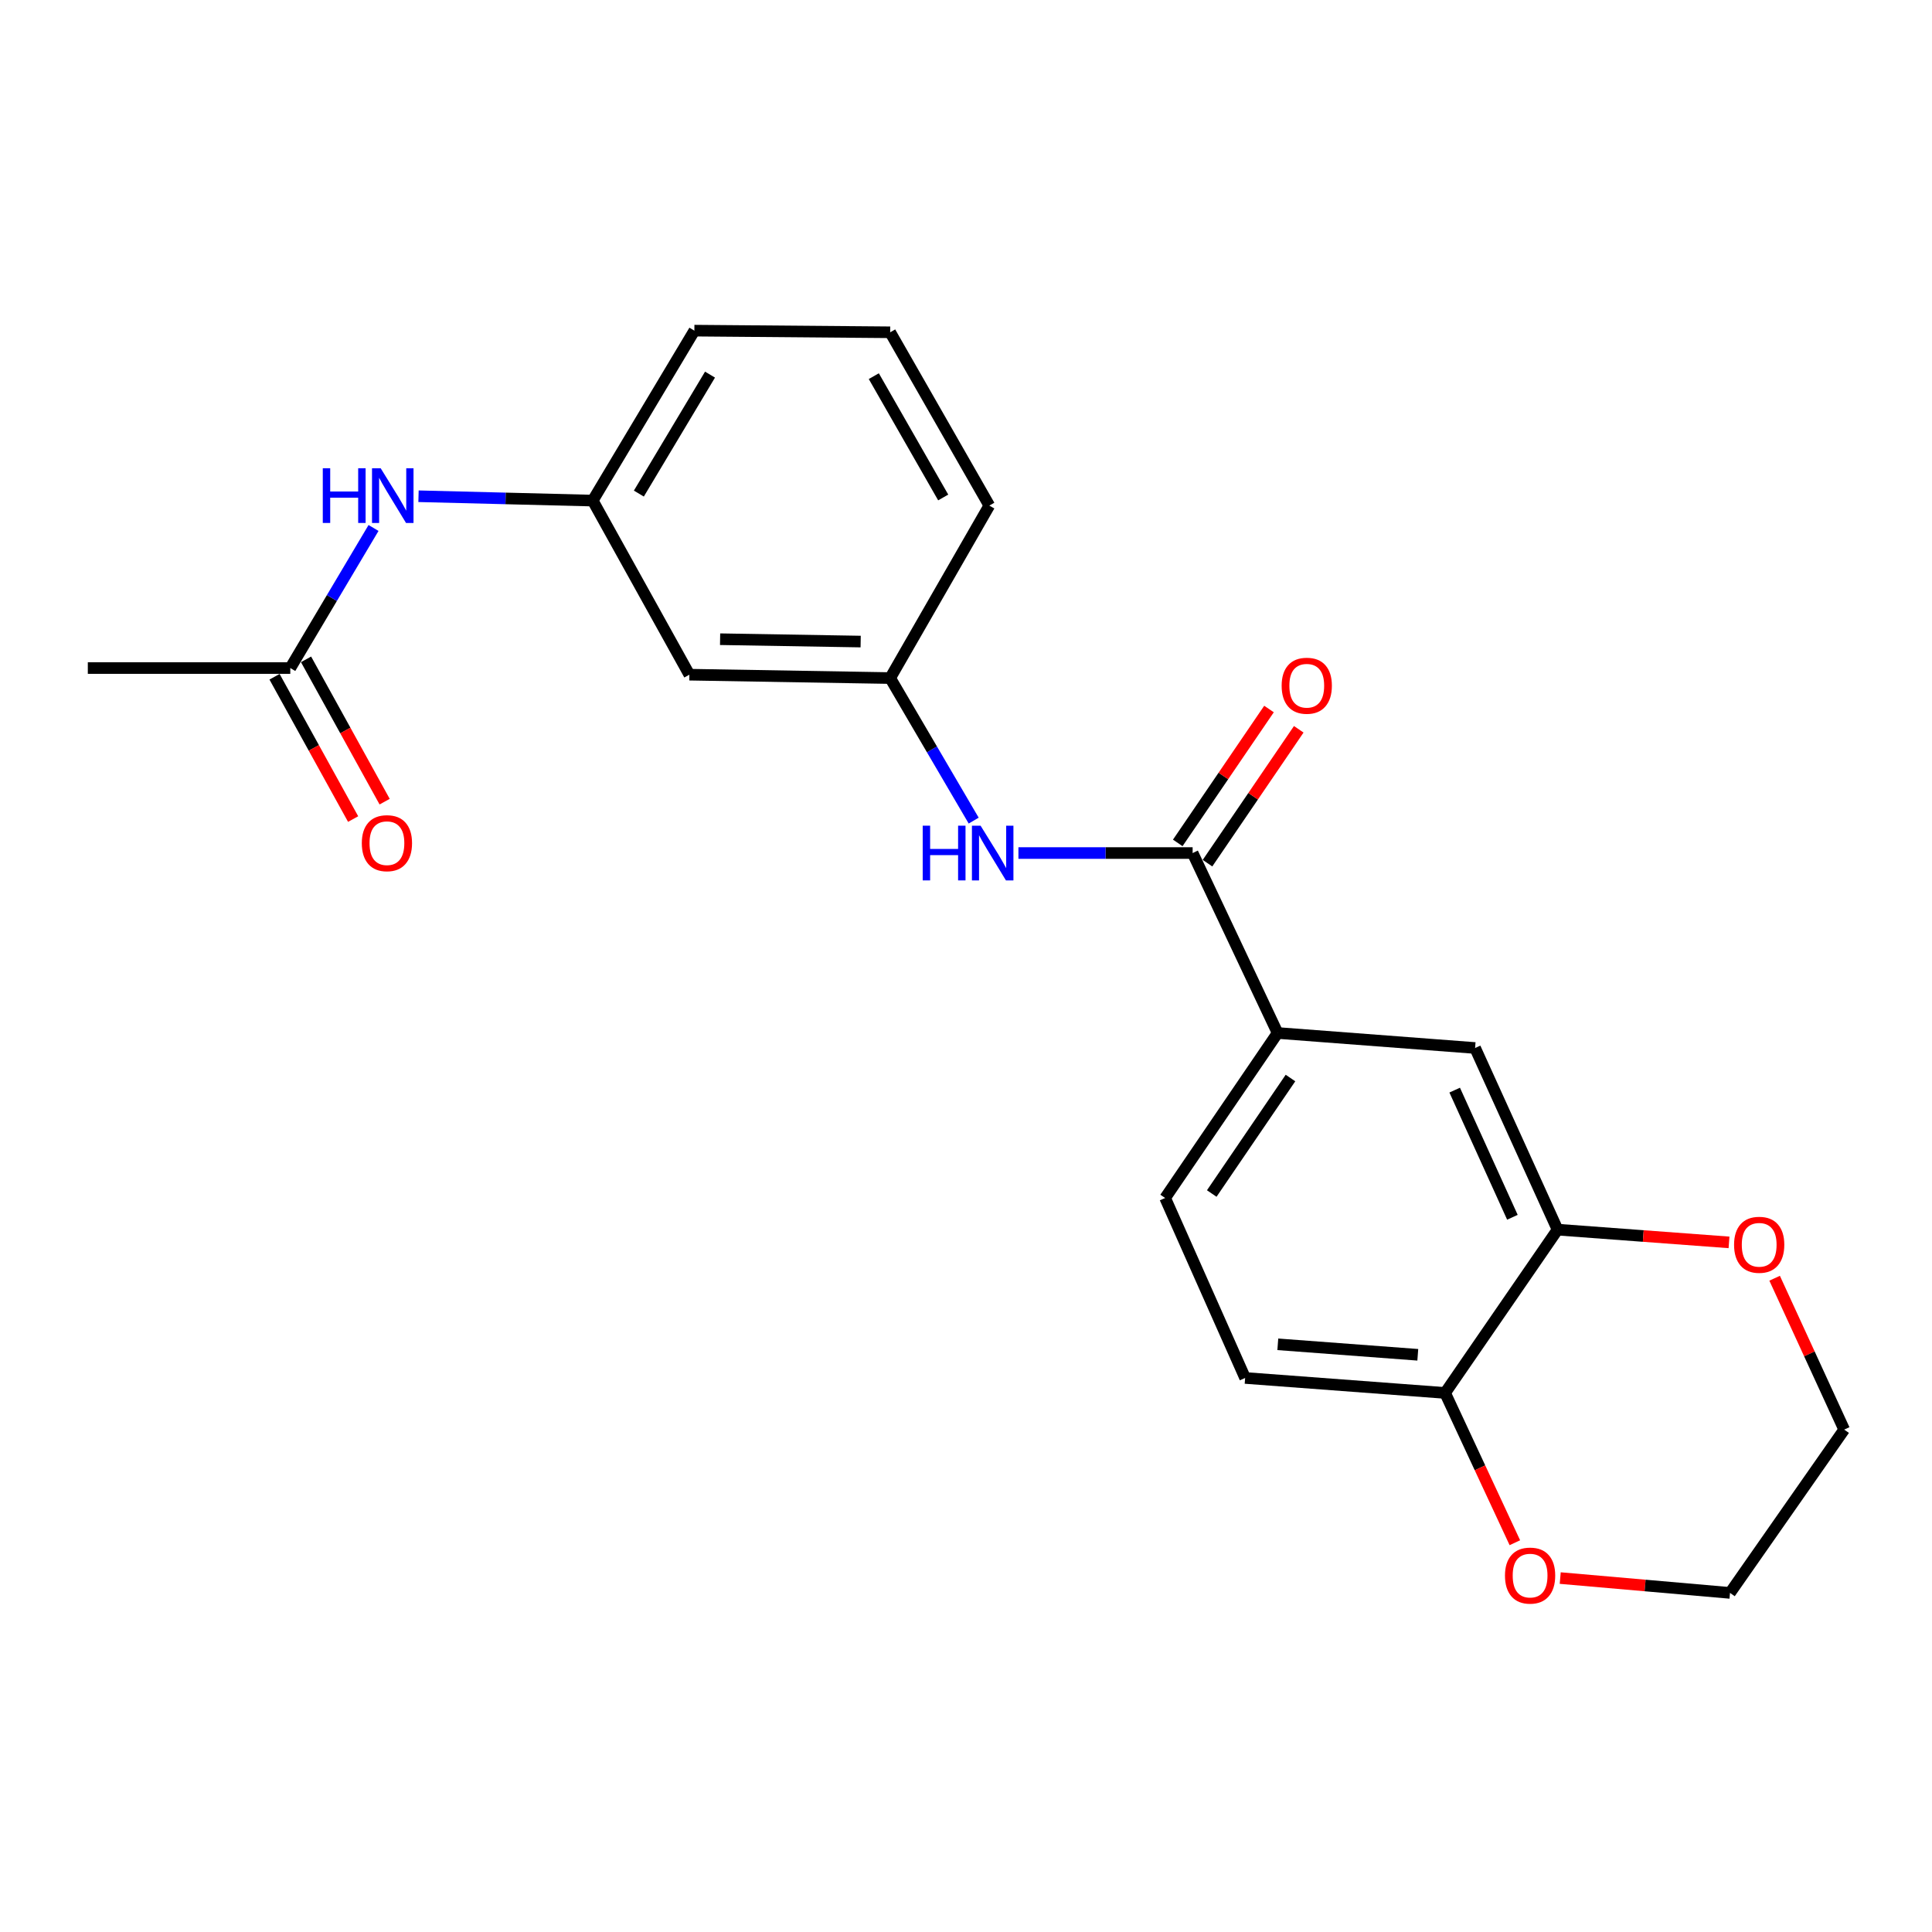 <?xml version='1.0' encoding='iso-8859-1'?>
<svg version='1.1' baseProfile='full'
              xmlns='http://www.w3.org/2000/svg'
                      xmlns:rdkit='http://www.rdkit.org/xml'
                      xmlns:xlink='http://www.w3.org/1999/xlink'
                  xml:space='preserve'
width='1000px' height='1000px' viewBox='0 0 1000 1000'>
<!-- END OF HEADER -->
<rect style='opacity:1.0;fill:#FFFFFF;stroke:none' width='1000' height='1000' x='0' y='0'> </rect>
<path class='bond-0' d='M 617.303,441.533 L 572.22,441.533' style='fill:none;fill-rule:evenodd;stroke:#000000;stroke-width:6px;stroke-linecap:butt;stroke-linejoin:miter;stroke-opacity:1' />
<path class='bond-0' d='M 572.22,441.533 L 527.136,441.533' style='fill:none;fill-rule:evenodd;stroke:#0000FF;stroke-width:6px;stroke-linecap:butt;stroke-linejoin:miter;stroke-opacity:1' />
<path class='bond-1' d='M 617.303,441.533 L 661.287,534.676' style='fill:none;fill-rule:evenodd;stroke:#000000;stroke-width:6px;stroke-linecap:butt;stroke-linejoin:miter;stroke-opacity:1' />
<path class='bond-9' d='M 625.002,446.78 L 648.617,412.129' style='fill:none;fill-rule:evenodd;stroke:#000000;stroke-width:6px;stroke-linecap:butt;stroke-linejoin:miter;stroke-opacity:1' />
<path class='bond-9' d='M 648.617,412.129 L 672.232,377.479' style='fill:none;fill-rule:evenodd;stroke:#FF0000;stroke-width:6px;stroke-linecap:butt;stroke-linejoin:miter;stroke-opacity:1' />
<path class='bond-9' d='M 609.605,436.287 L 633.22,401.636' style='fill:none;fill-rule:evenodd;stroke:#000000;stroke-width:6px;stroke-linecap:butt;stroke-linejoin:miter;stroke-opacity:1' />
<path class='bond-9' d='M 633.22,401.636 L 656.835,366.986' style='fill:none;fill-rule:evenodd;stroke:#FF0000;stroke-width:6px;stroke-linecap:butt;stroke-linejoin:miter;stroke-opacity:1' />
<path class='bond-7' d='M 503.977,424.749 L 482.367,387.859' style='fill:none;fill-rule:evenodd;stroke:#0000FF;stroke-width:6px;stroke-linecap:butt;stroke-linejoin:miter;stroke-opacity:1' />
<path class='bond-7' d='M 482.367,387.859 L 460.757,350.968' style='fill:none;fill-rule:evenodd;stroke:#000000;stroke-width:6px;stroke-linecap:butt;stroke-linejoin:miter;stroke-opacity:1' />
<path class='bond-3' d='M 661.287,534.676 L 763.508,542.44' style='fill:none;fill-rule:evenodd;stroke:#000000;stroke-width:6px;stroke-linecap:butt;stroke-linejoin:miter;stroke-opacity:1' />
<path class='bond-13' d='M 661.287,534.676 L 603.07,620.076' style='fill:none;fill-rule:evenodd;stroke:#000000;stroke-width:6px;stroke-linecap:butt;stroke-linejoin:miter;stroke-opacity:1' />
<path class='bond-13' d='M 667.95,557.982 L 627.198,617.762' style='fill:none;fill-rule:evenodd;stroke:#000000;stroke-width:6px;stroke-linecap:butt;stroke-linejoin:miter;stroke-opacity:1' />
<path class='bond-2' d='M 806.188,636.463 L 763.508,542.44' style='fill:none;fill-rule:evenodd;stroke:#000000;stroke-width:6px;stroke-linecap:butt;stroke-linejoin:miter;stroke-opacity:1' />
<path class='bond-2' d='M 782.819,630.061 L 752.944,564.245' style='fill:none;fill-rule:evenodd;stroke:#000000;stroke-width:6px;stroke-linecap:butt;stroke-linejoin:miter;stroke-opacity:1' />
<path class='bond-8' d='M 806.188,636.463 L 850.561,639.759' style='fill:none;fill-rule:evenodd;stroke:#000000;stroke-width:6px;stroke-linecap:butt;stroke-linejoin:miter;stroke-opacity:1' />
<path class='bond-8' d='M 850.561,639.759 L 894.935,643.056' style='fill:none;fill-rule:evenodd;stroke:#FF0000;stroke-width:6px;stroke-linecap:butt;stroke-linejoin:miter;stroke-opacity:1' />
<path class='bond-22' d='M 806.188,636.463 L 747.981,720.983' style='fill:none;fill-rule:evenodd;stroke:#000000;stroke-width:6px;stroke-linecap:butt;stroke-linejoin:miter;stroke-opacity:1' />
<path class='bond-4' d='M 150.253,345.782 L 171.796,309.529' style='fill:none;fill-rule:evenodd;stroke:#000000;stroke-width:6px;stroke-linecap:butt;stroke-linejoin:miter;stroke-opacity:1' />
<path class='bond-4' d='M 171.796,309.529 L 193.338,273.276' style='fill:none;fill-rule:evenodd;stroke:#0000FF;stroke-width:6px;stroke-linecap:butt;stroke-linejoin:miter;stroke-opacity:1' />
<path class='bond-14' d='M 142.098,350.286 L 162.439,387.115' style='fill:none;fill-rule:evenodd;stroke:#000000;stroke-width:6px;stroke-linecap:butt;stroke-linejoin:miter;stroke-opacity:1' />
<path class='bond-14' d='M 162.439,387.115 L 182.779,423.945' style='fill:none;fill-rule:evenodd;stroke:#FF0000;stroke-width:6px;stroke-linecap:butt;stroke-linejoin:miter;stroke-opacity:1' />
<path class='bond-14' d='M 158.409,341.278 L 178.749,378.107' style='fill:none;fill-rule:evenodd;stroke:#000000;stroke-width:6px;stroke-linecap:butt;stroke-linejoin:miter;stroke-opacity:1' />
<path class='bond-14' d='M 178.749,378.107 L 199.09,414.937' style='fill:none;fill-rule:evenodd;stroke:#FF0000;stroke-width:6px;stroke-linecap:butt;stroke-linejoin:miter;stroke-opacity:1' />
<path class='bond-17' d='M 150.253,345.782 L 45.455,345.782' style='fill:none;fill-rule:evenodd;stroke:#000000;stroke-width:6px;stroke-linecap:butt;stroke-linejoin:miter;stroke-opacity:1' />
<path class='bond-5' d='M 747.981,720.983 L 644.476,713.23' style='fill:none;fill-rule:evenodd;stroke:#000000;stroke-width:6px;stroke-linecap:butt;stroke-linejoin:miter;stroke-opacity:1' />
<path class='bond-5' d='M 733.847,701.239 L 661.394,695.812' style='fill:none;fill-rule:evenodd;stroke:#000000;stroke-width:6px;stroke-linecap:butt;stroke-linejoin:miter;stroke-opacity:1' />
<path class='bond-12' d='M 747.981,720.983 L 766.036,759.749' style='fill:none;fill-rule:evenodd;stroke:#000000;stroke-width:6px;stroke-linecap:butt;stroke-linejoin:miter;stroke-opacity:1' />
<path class='bond-12' d='M 766.036,759.749 L 784.092,798.515' style='fill:none;fill-rule:evenodd;stroke:#FF0000;stroke-width:6px;stroke-linecap:butt;stroke-linejoin:miter;stroke-opacity:1' />
<path class='bond-6' d='M 216.623,256.854 L 261.706,257.981' style='fill:none;fill-rule:evenodd;stroke:#0000FF;stroke-width:6px;stroke-linecap:butt;stroke-linejoin:miter;stroke-opacity:1' />
<path class='bond-6' d='M 261.706,257.981 L 306.789,259.109' style='fill:none;fill-rule:evenodd;stroke:#000000;stroke-width:6px;stroke-linecap:butt;stroke-linejoin:miter;stroke-opacity:1' />
<path class='bond-10' d='M 460.757,350.968 L 356.818,349.218' style='fill:none;fill-rule:evenodd;stroke:#000000;stroke-width:6px;stroke-linecap:butt;stroke-linejoin:miter;stroke-opacity:1' />
<path class='bond-10' d='M 445.48,332.075 L 372.722,330.851' style='fill:none;fill-rule:evenodd;stroke:#000000;stroke-width:6px;stroke-linecap:butt;stroke-linejoin:miter;stroke-opacity:1' />
<path class='bond-18' d='M 460.757,350.968 L 512.07,261.696' style='fill:none;fill-rule:evenodd;stroke:#000000;stroke-width:6px;stroke-linecap:butt;stroke-linejoin:miter;stroke-opacity:1' />
<path class='bond-19' d='M 918.544,661.61 L 936.545,700.784' style='fill:none;fill-rule:evenodd;stroke:#FF0000;stroke-width:6px;stroke-linecap:butt;stroke-linejoin:miter;stroke-opacity:1' />
<path class='bond-19' d='M 936.545,700.784 L 954.545,739.957' style='fill:none;fill-rule:evenodd;stroke:#000000;stroke-width:6px;stroke-linecap:butt;stroke-linejoin:miter;stroke-opacity:1' />
<path class='bond-11' d='M 356.818,349.218 L 306.789,259.109' style='fill:none;fill-rule:evenodd;stroke:#000000;stroke-width:6px;stroke-linecap:butt;stroke-linejoin:miter;stroke-opacity:1' />
<path class='bond-23' d='M 306.789,259.109 L 359.406,171.141' style='fill:none;fill-rule:evenodd;stroke:#000000;stroke-width:6px;stroke-linecap:butt;stroke-linejoin:miter;stroke-opacity:1' />
<path class='bond-23' d='M 330.672,255.478 L 367.504,193.901' style='fill:none;fill-rule:evenodd;stroke:#000000;stroke-width:6px;stroke-linecap:butt;stroke-linejoin:miter;stroke-opacity:1' />
<path class='bond-21' d='M 807.572,816.804 L 851.51,820.646' style='fill:none;fill-rule:evenodd;stroke:#FF0000;stroke-width:6px;stroke-linecap:butt;stroke-linejoin:miter;stroke-opacity:1' />
<path class='bond-21' d='M 851.51,820.646 L 895.449,824.488' style='fill:none;fill-rule:evenodd;stroke:#000000;stroke-width:6px;stroke-linecap:butt;stroke-linejoin:miter;stroke-opacity:1' />
<path class='bond-15' d='M 603.07,620.076 L 644.476,713.23' style='fill:none;fill-rule:evenodd;stroke:#000000;stroke-width:6px;stroke-linecap:butt;stroke-linejoin:miter;stroke-opacity:1' />
<path class='bond-16' d='M 460.757,171.99 L 512.07,261.696' style='fill:none;fill-rule:evenodd;stroke:#000000;stroke-width:6px;stroke-linecap:butt;stroke-linejoin:miter;stroke-opacity:1' />
<path class='bond-16' d='M 452.281,194.698 L 488.199,257.492' style='fill:none;fill-rule:evenodd;stroke:#000000;stroke-width:6px;stroke-linecap:butt;stroke-linejoin:miter;stroke-opacity:1' />
<path class='bond-20' d='M 460.757,171.99 L 359.406,171.141' style='fill:none;fill-rule:evenodd;stroke:#000000;stroke-width:6px;stroke-linecap:butt;stroke-linejoin:miter;stroke-opacity:1' />
<path class='bond-24' d='M 954.545,739.957 L 895.449,824.488' style='fill:none;fill-rule:evenodd;stroke:#000000;stroke-width:6px;stroke-linecap:butt;stroke-linejoin:miter;stroke-opacity:1' />
<path  class='atom-1' d='M 477.589 427.373
L 481.429 427.373
L 481.429 439.413
L 495.909 439.413
L 495.909 427.373
L 499.749 427.373
L 499.749 455.693
L 495.909 455.693
L 495.909 442.613
L 481.429 442.613
L 481.429 455.693
L 477.589 455.693
L 477.589 427.373
' fill='#0000FF'/>
<path  class='atom-1' d='M 507.549 427.373
L 516.829 442.373
Q 517.749 443.853, 519.229 446.533
Q 520.709 449.213, 520.789 449.373
L 520.789 427.373
L 524.549 427.373
L 524.549 455.693
L 520.669 455.693
L 510.709 439.293
Q 509.549 437.373, 508.309 435.173
Q 507.109 432.973, 506.749 432.293
L 506.749 455.693
L 503.069 455.693
L 503.069 427.373
L 507.549 427.373
' fill='#0000FF'/>
<path  class='atom-7' d='M 167.074 242.361
L 170.914 242.361
L 170.914 254.401
L 185.394 254.401
L 185.394 242.361
L 189.234 242.361
L 189.234 270.681
L 185.394 270.681
L 185.394 257.601
L 170.914 257.601
L 170.914 270.681
L 167.074 270.681
L 167.074 242.361
' fill='#0000FF'/>
<path  class='atom-7' d='M 197.034 242.361
L 206.314 257.361
Q 207.234 258.841, 208.714 261.521
Q 210.194 264.201, 210.274 264.361
L 210.274 242.361
L 214.034 242.361
L 214.034 270.681
L 210.154 270.681
L 200.194 254.281
Q 199.034 252.361, 197.794 250.161
Q 196.594 247.961, 196.234 247.281
L 196.234 270.681
L 192.554 270.681
L 192.554 242.361
L 197.034 242.361
' fill='#0000FF'/>
<path  class='atom-9' d='M 897.552 644.296
Q 897.552 637.496, 900.912 633.696
Q 904.272 629.896, 910.552 629.896
Q 916.832 629.896, 920.192 633.696
Q 923.552 637.496, 923.552 644.296
Q 923.552 651.176, 920.152 655.096
Q 916.752 658.976, 910.552 658.976
Q 904.312 658.976, 900.912 655.096
Q 897.552 651.216, 897.552 644.296
M 910.552 655.776
Q 914.872 655.776, 917.192 652.896
Q 919.552 649.976, 919.552 644.296
Q 919.552 638.736, 917.192 635.936
Q 914.872 633.096, 910.552 633.096
Q 906.232 633.096, 903.872 635.896
Q 901.552 638.696, 901.552 644.296
Q 901.552 650.016, 903.872 652.896
Q 906.232 655.776, 910.552 655.776
' fill='#FF0000'/>
<path  class='atom-10' d='M 663.379 354.93
Q 663.379 348.13, 666.739 344.33
Q 670.099 340.53, 676.379 340.53
Q 682.659 340.53, 686.019 344.33
Q 689.379 348.13, 689.379 354.93
Q 689.379 361.81, 685.979 365.73
Q 682.579 369.61, 676.379 369.61
Q 670.139 369.61, 666.739 365.73
Q 663.379 361.85, 663.379 354.93
M 676.379 366.41
Q 680.699 366.41, 683.019 363.53
Q 685.379 360.61, 685.379 354.93
Q 685.379 349.37, 683.019 346.57
Q 680.699 343.73, 676.379 343.73
Q 672.059 343.73, 669.699 346.53
Q 667.379 349.33, 667.379 354.93
Q 667.379 360.65, 669.699 363.53
Q 672.059 366.41, 676.379 366.41
' fill='#FF0000'/>
<path  class='atom-13' d='M 778.975 815.52
Q 778.975 808.72, 782.335 804.92
Q 785.695 801.12, 791.975 801.12
Q 798.255 801.12, 801.615 804.92
Q 804.975 808.72, 804.975 815.52
Q 804.975 822.4, 801.575 826.32
Q 798.175 830.2, 791.975 830.2
Q 785.735 830.2, 782.335 826.32
Q 778.975 822.44, 778.975 815.52
M 791.975 827
Q 796.295 827, 798.615 824.12
Q 800.975 821.2, 800.975 815.52
Q 800.975 809.96, 798.615 807.16
Q 796.295 804.32, 791.975 804.32
Q 787.655 804.32, 785.295 807.12
Q 782.975 809.92, 782.975 815.52
Q 782.975 821.24, 785.295 824.12
Q 787.655 827, 791.975 827
' fill='#FF0000'/>
<path  class='atom-15' d='M 187.272 436.427
Q 187.272 429.627, 190.632 425.827
Q 193.992 422.027, 200.272 422.027
Q 206.552 422.027, 209.912 425.827
Q 213.272 429.627, 213.272 436.427
Q 213.272 443.307, 209.872 447.227
Q 206.472 451.107, 200.272 451.107
Q 194.032 451.107, 190.632 447.227
Q 187.272 443.347, 187.272 436.427
M 200.272 447.907
Q 204.592 447.907, 206.912 445.027
Q 209.272 442.107, 209.272 436.427
Q 209.272 430.867, 206.912 428.067
Q 204.592 425.227, 200.272 425.227
Q 195.952 425.227, 193.592 428.027
Q 191.272 430.827, 191.272 436.427
Q 191.272 442.147, 193.592 445.027
Q 195.952 447.907, 200.272 447.907
' fill='#FF0000'/>
</svg>
